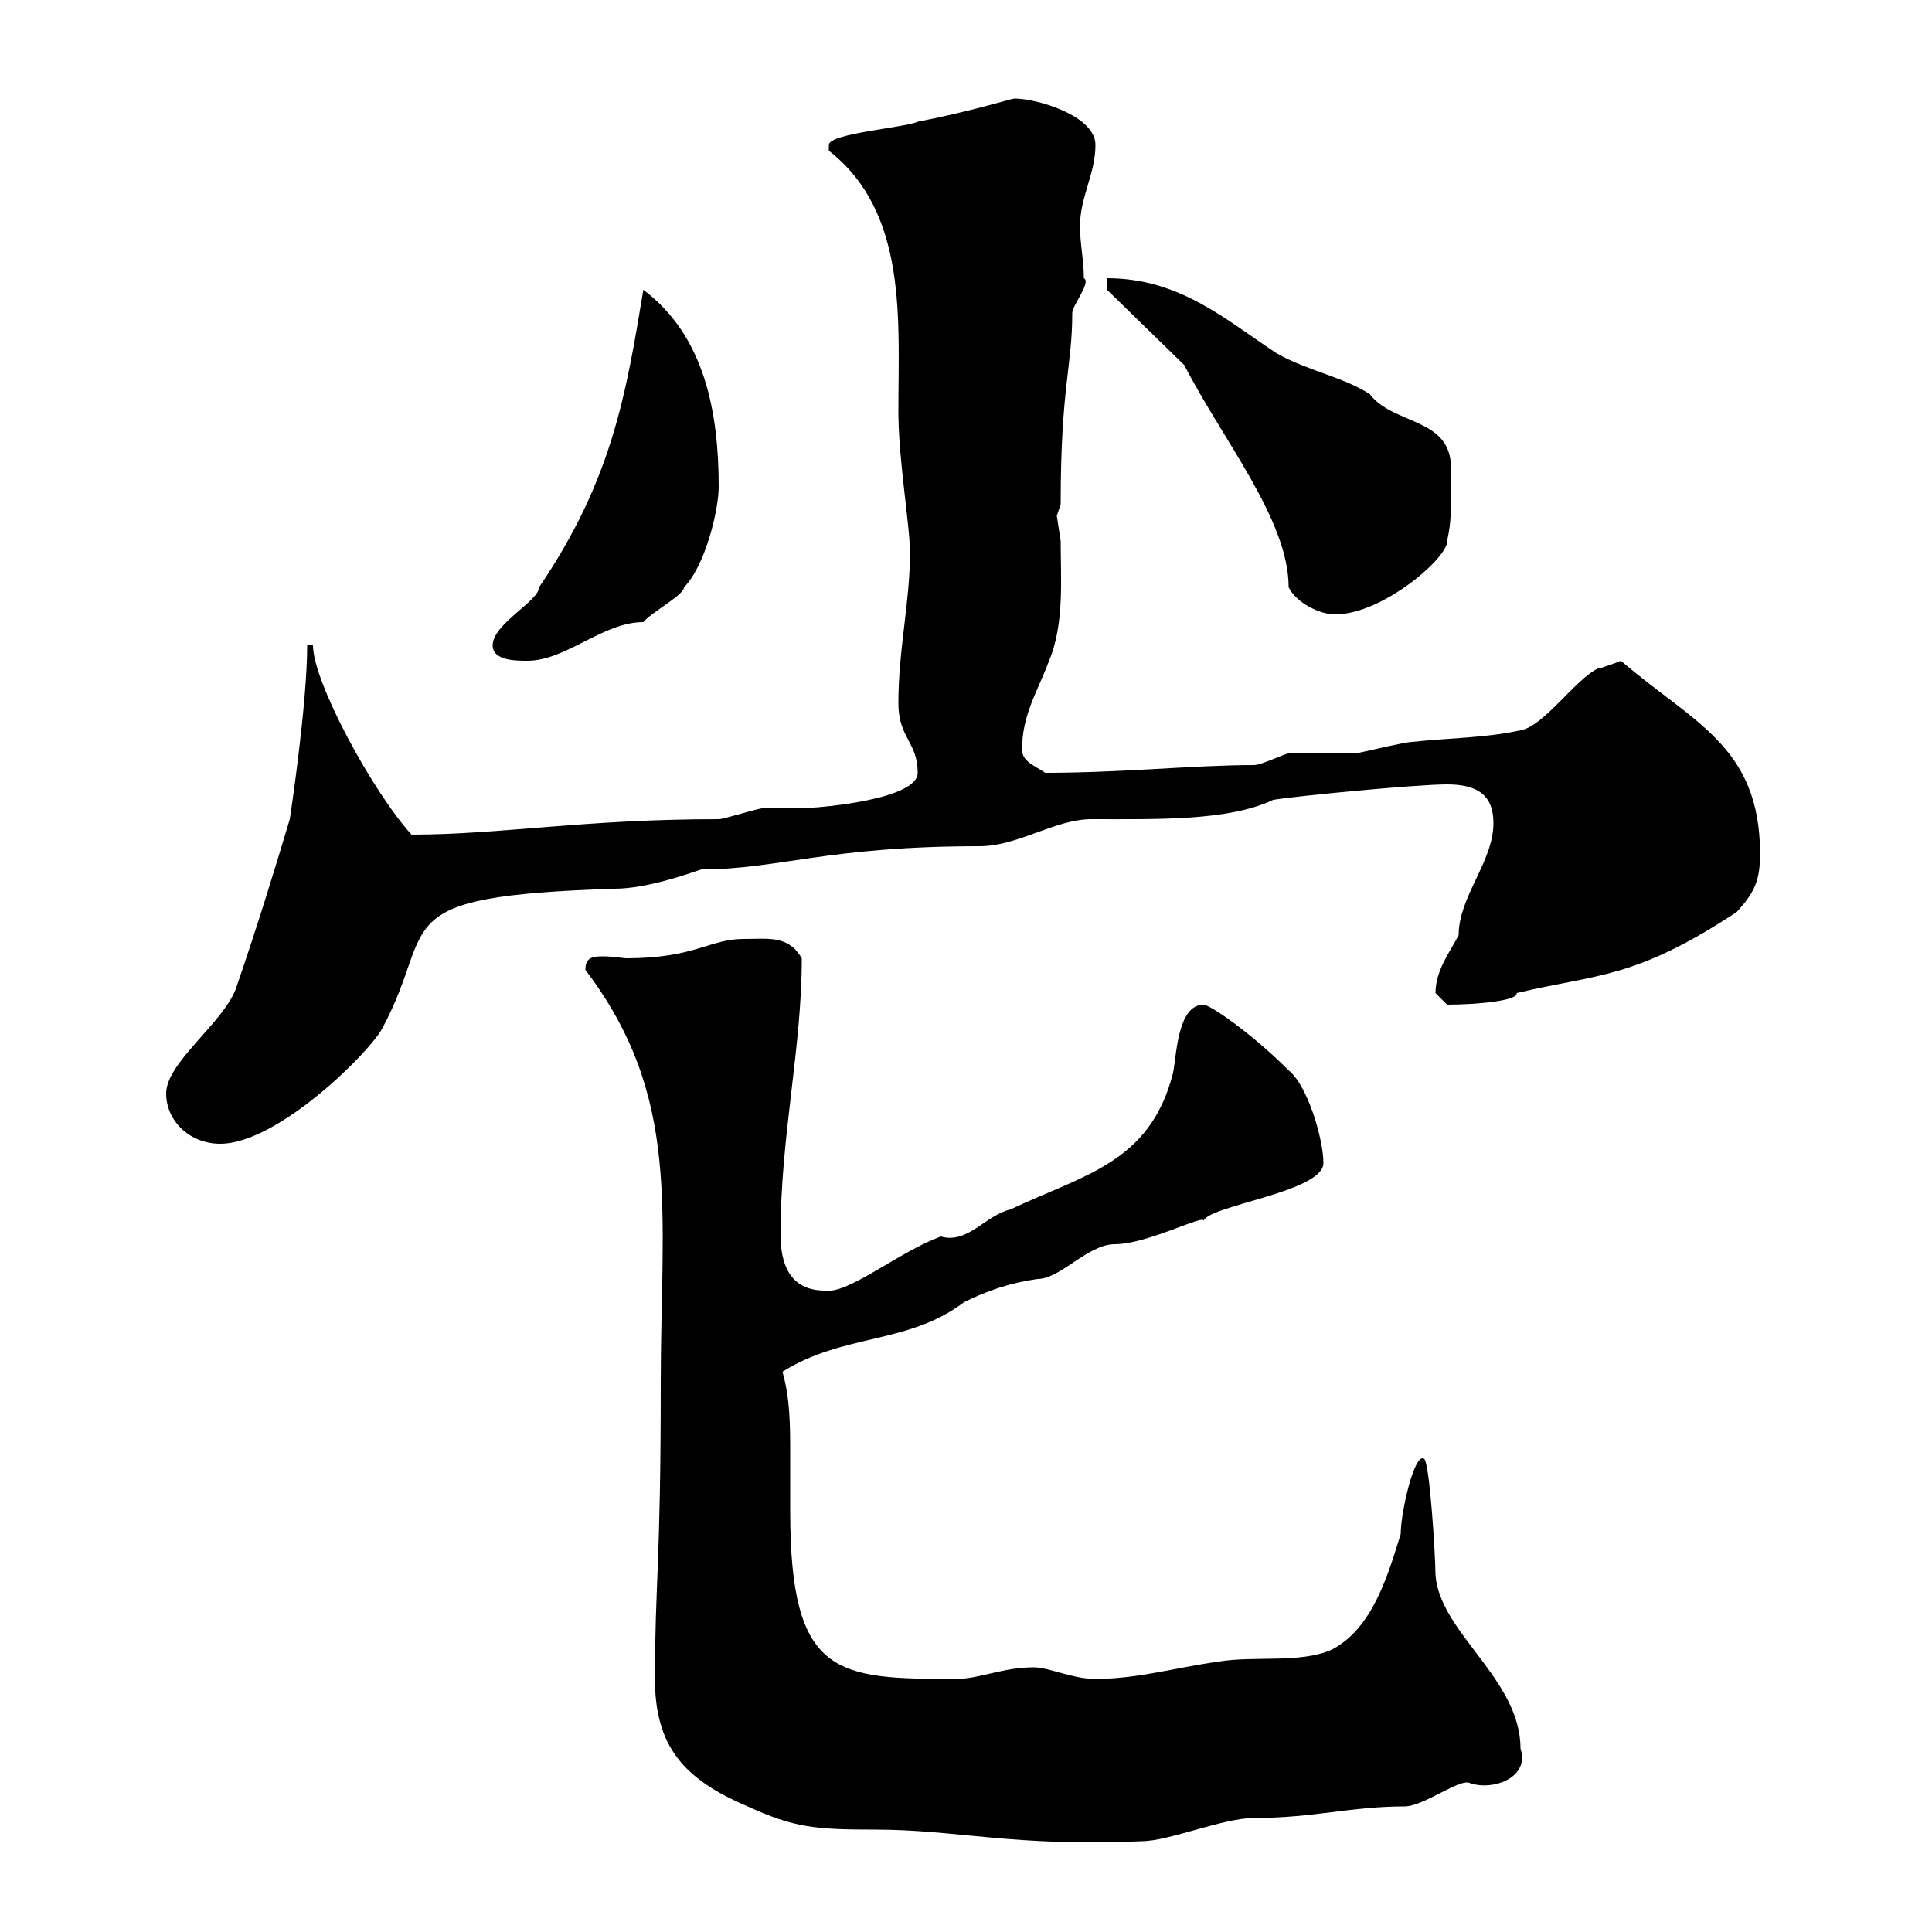 <svg xmlns="http://www.w3.org/2000/svg" xmlns:xlink="http://www.w3.org/1999/xlink" width="300" height="300"><path d="M101.70 260.70C101.70 271.20 106.20 276.30 116.10 280.50C123.30 283.80 126.60 284.10 135.90 284.10C148.50 284.10 157.50 286.80 177.30 285.90C181.50 285.90 189.90 282.30 194.70 282.30C204 282.30 209.70 280.50 218.10 280.50C221.10 280.50 226.80 276 228.30 276.90C231.90 278.10 237.60 276 236.10 271.50C236.10 260.70 223.50 253.50 222.90 244.50C222.90 241.80 222 226.80 221.10 226.50C219.60 225.60 217.50 234.90 217.50 238.20C215.70 243.90 213.30 252.90 206.70 256.20C201.90 258.30 194.70 257.10 189.30 258C182.70 258.90 176.70 260.70 170.10 260.70C166.50 260.70 162.90 258.90 160.50 258.90C155.70 258.90 152.10 260.70 148.50 260.70C129.90 260.70 122.70 260.40 122.70 234.60C122.70 231.60 122.70 228.60 122.70 225.90C122.70 221.40 122.70 217.20 121.50 213C131.10 207 141 208.80 149.70 202.20C153.30 200.40 156.90 199.20 161.10 198.60C164.70 198.60 168.90 193.20 173.10 193.20C178.20 193.20 187.20 188.40 186.90 189.60C187.50 187.20 205.50 185.10 205.50 180.60C205.50 177 203.10 168.60 200.10 166.20C194.10 160.20 187.80 156 186.90 156C182.70 156 182.70 164.40 182.10 166.80C178.50 180.60 168.30 182.40 156.90 187.80C153 188.70 150.30 193.20 146.10 192C139.50 194.40 131.70 201 128.10 200.40C122.40 200.40 121.20 195.90 121.20 191.70C121.20 176.40 124.50 162.90 124.50 148.80C122.40 145.20 119.40 145.80 115.50 145.80C110.10 145.80 108 148.80 97.20 148.80C96.90 148.80 95.10 148.50 93.60 148.50C91.80 148.50 90.90 148.80 90.90 150.60C105.90 170.40 102.60 188.10 102.60 214.80C102.60 243.60 101.70 245.70 101.70 260.70ZM25.80 169.80C25.80 174 29.40 177.60 34.20 177.60C43.20 177.60 57.60 163.20 59.40 159.60C68.10 143.40 59.10 139.20 95.40 138C100.50 138 107.10 135.60 108.90 135C120.90 135 128.40 131.40 152.10 131.40C158.10 131.40 163.80 127.20 169.50 127.20C179.70 127.20 190.80 127.50 197.70 124.20C201.30 123.60 219.90 121.80 224.70 121.80C229.20 121.80 231.90 123.30 231.90 127.80C231.90 133.80 226.50 139.20 226.50 145.20C225.30 147.60 222.90 150.60 222.90 154.20C222.90 154.20 224.70 156 224.70 156C229.20 156 235.80 155.40 235.50 154.20C248.10 151.20 253.80 152.10 269.70 141.60C272.40 138.60 273.30 136.80 273.30 132.60C273.30 115.80 262.80 112.20 251.70 102.60C251.70 102.60 248.70 103.80 248.10 103.80C244.50 105.60 239.70 112.80 236.10 113.40C230.70 114.60 224.70 114.60 219.30 115.20C218.10 115.20 210.90 117 210.30 117C209.10 117 201.30 117 200.10 117C199.50 117 195.90 118.80 194.70 118.80C185.40 118.80 174.30 120 162.30 120C160.50 118.80 158.70 118.20 158.70 116.40C158.70 111 161.10 107.40 162.90 102.60C165.30 96.90 164.70 89.70 164.70 84C164.70 84 164.10 80.10 164.10 80.10C164.10 80.10 164.70 78.30 164.70 78.30C164.70 60 166.50 57 166.50 48.60C166.50 47.40 169.50 43.80 168.30 43.20C168.30 40.50 167.70 37.80 167.70 35.10C167.70 30.60 170.10 27 170.10 22.50C170.10 18 161.10 15.30 157.50 15.30C157.20 15.30 150.30 17.40 142.50 18.90C140.70 19.80 128.70 20.70 128.70 22.50C128.70 23.40 128.70 23.40 128.70 23.40C141 33 139.50 49.80 139.50 63.90C139.50 71.40 141.30 81.60 141.30 85.80C141.30 93.60 139.50 100.80 139.50 109.20C139.50 114.60 142.50 115.20 142.50 120C142.50 124.20 126.90 125.40 126.30 125.40C125.10 125.40 119.70 125.40 119.10 125.40C117.90 125.40 112.50 127.20 111.60 127.20C90.60 127.20 77.70 129.60 63.90 129.60C57.90 123 48.60 105.90 48.60 100.20L47.70 100.20C47.70 109.50 45 127.20 45 127.20C42.30 136.20 39.90 144 36.60 153.60C34.50 159 25.80 165 25.80 169.80ZM76.50 100.20C76.50 102.60 80.10 102.60 81.90 102.60C87.90 102.60 93.60 96.60 99.90 96.60C101.10 95.10 106.20 92.40 106.20 91.20C109.50 87.90 111.60 79.20 111.60 75.60C111.60 64.20 109.50 52.20 99.90 45C97.20 61.20 95.10 74.40 83.70 91.20C83.70 93.30 76.50 96.90 76.50 100.20ZM183.90 56.70C189.90 68.40 200.10 80.70 200.10 91.20C201.30 93.60 204.90 95.40 207.30 95.40C214.80 95.40 225 86.40 224.70 84C225.60 80.10 225.30 76.50 225.30 72.60C225.30 64.80 216.30 66 212.70 61.20C208.50 58.50 203.10 57.60 198.30 54.90C190.50 49.80 183.30 43.20 171.90 43.20L171.90 45Z"/></svg>